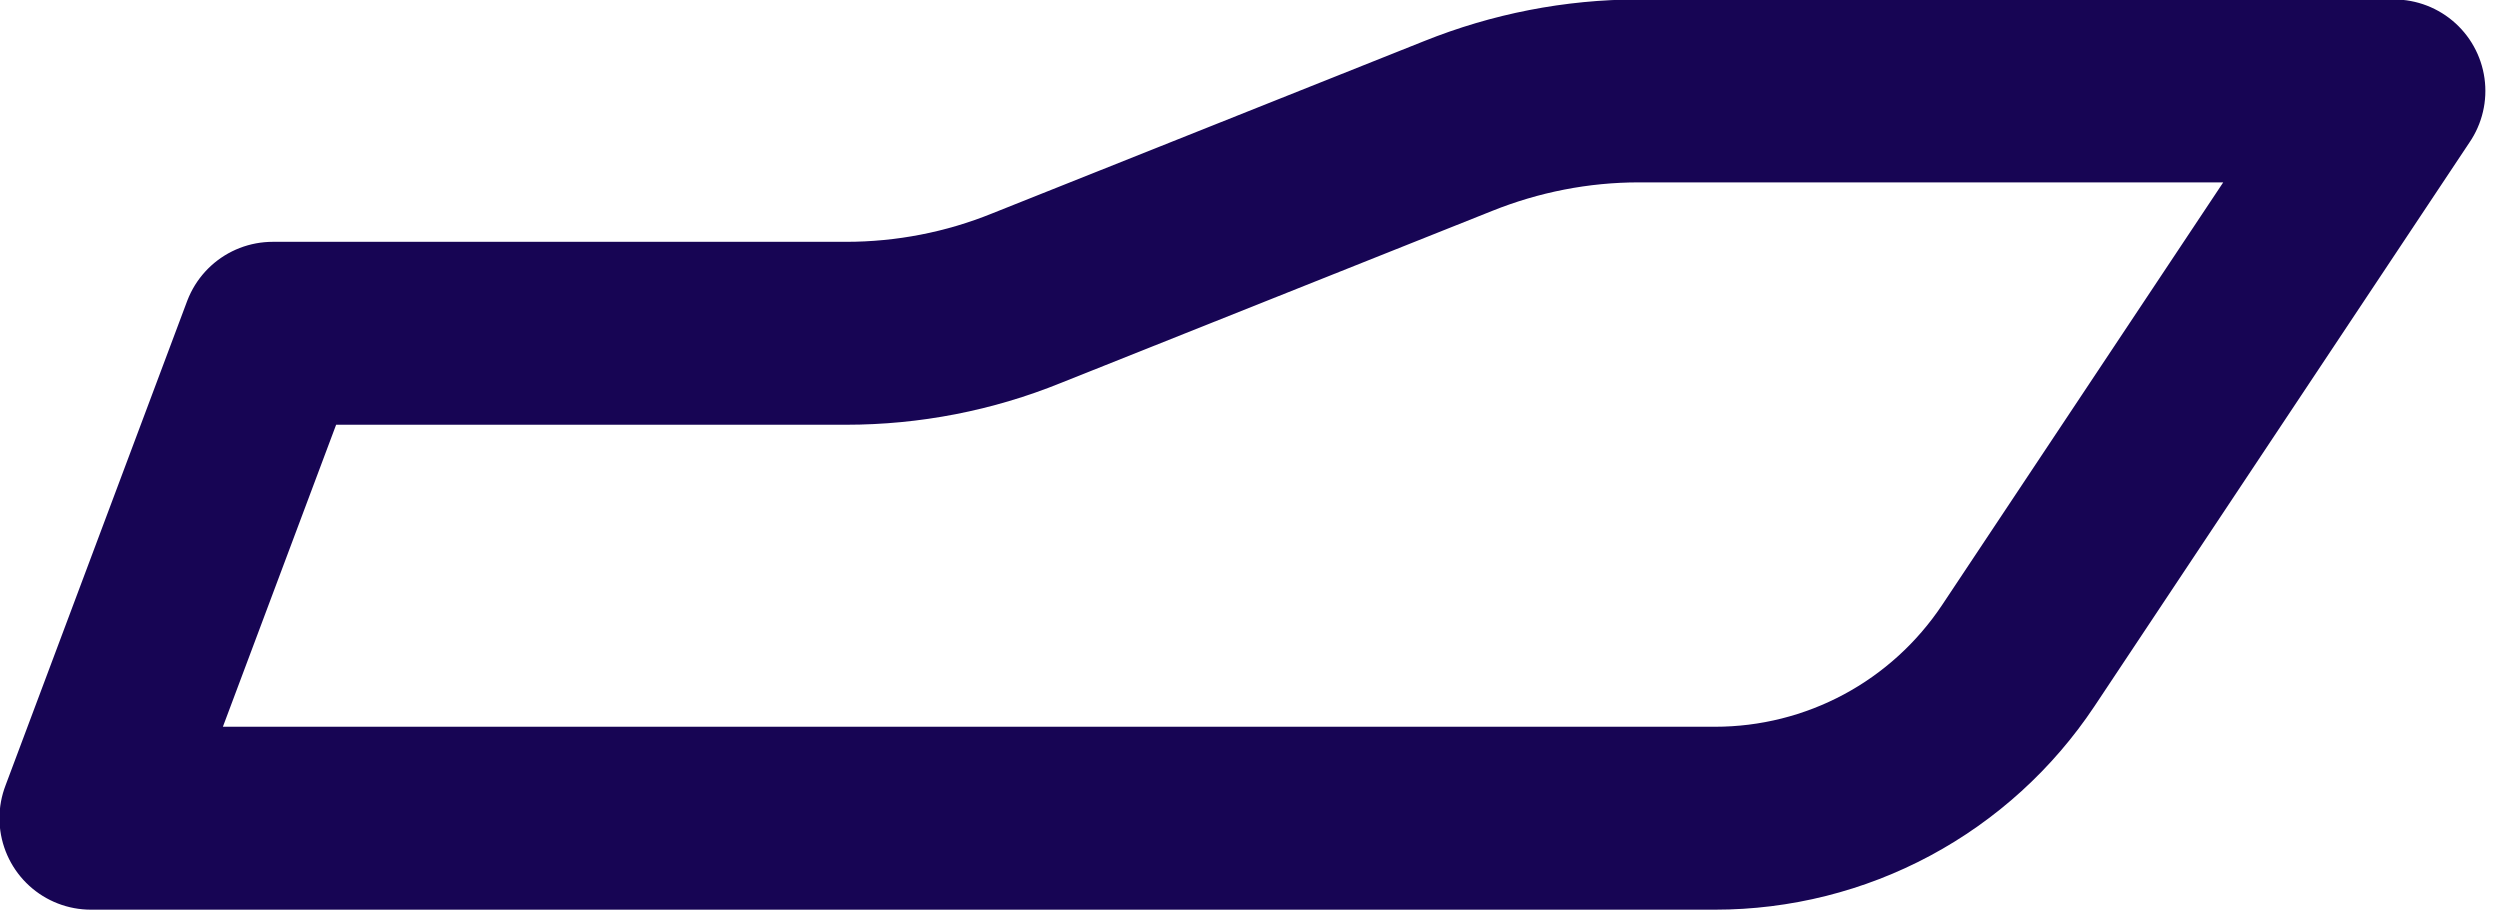 <?xml version="1.0" encoding="UTF-8"?> <svg xmlns="http://www.w3.org/2000/svg" viewBox="0 0 13.667 5" fill="none"><path d="M0.497 4.473H9.376C9.704 4.473 10.027 4.392 10.316 4.237C10.605 4.082 10.851 3.858 11.033 3.585L13.087 0.497H8.959C8.62 0.497 8.285 0.563 7.971 0.689L5.612 1.63C5.299 1.757 4.964 1.822 4.625 1.822H2.154H1.491L0.497 4.473Z" stroke="#170554" stroke-linecap="round" stroke-linejoin="round"></path></svg> 